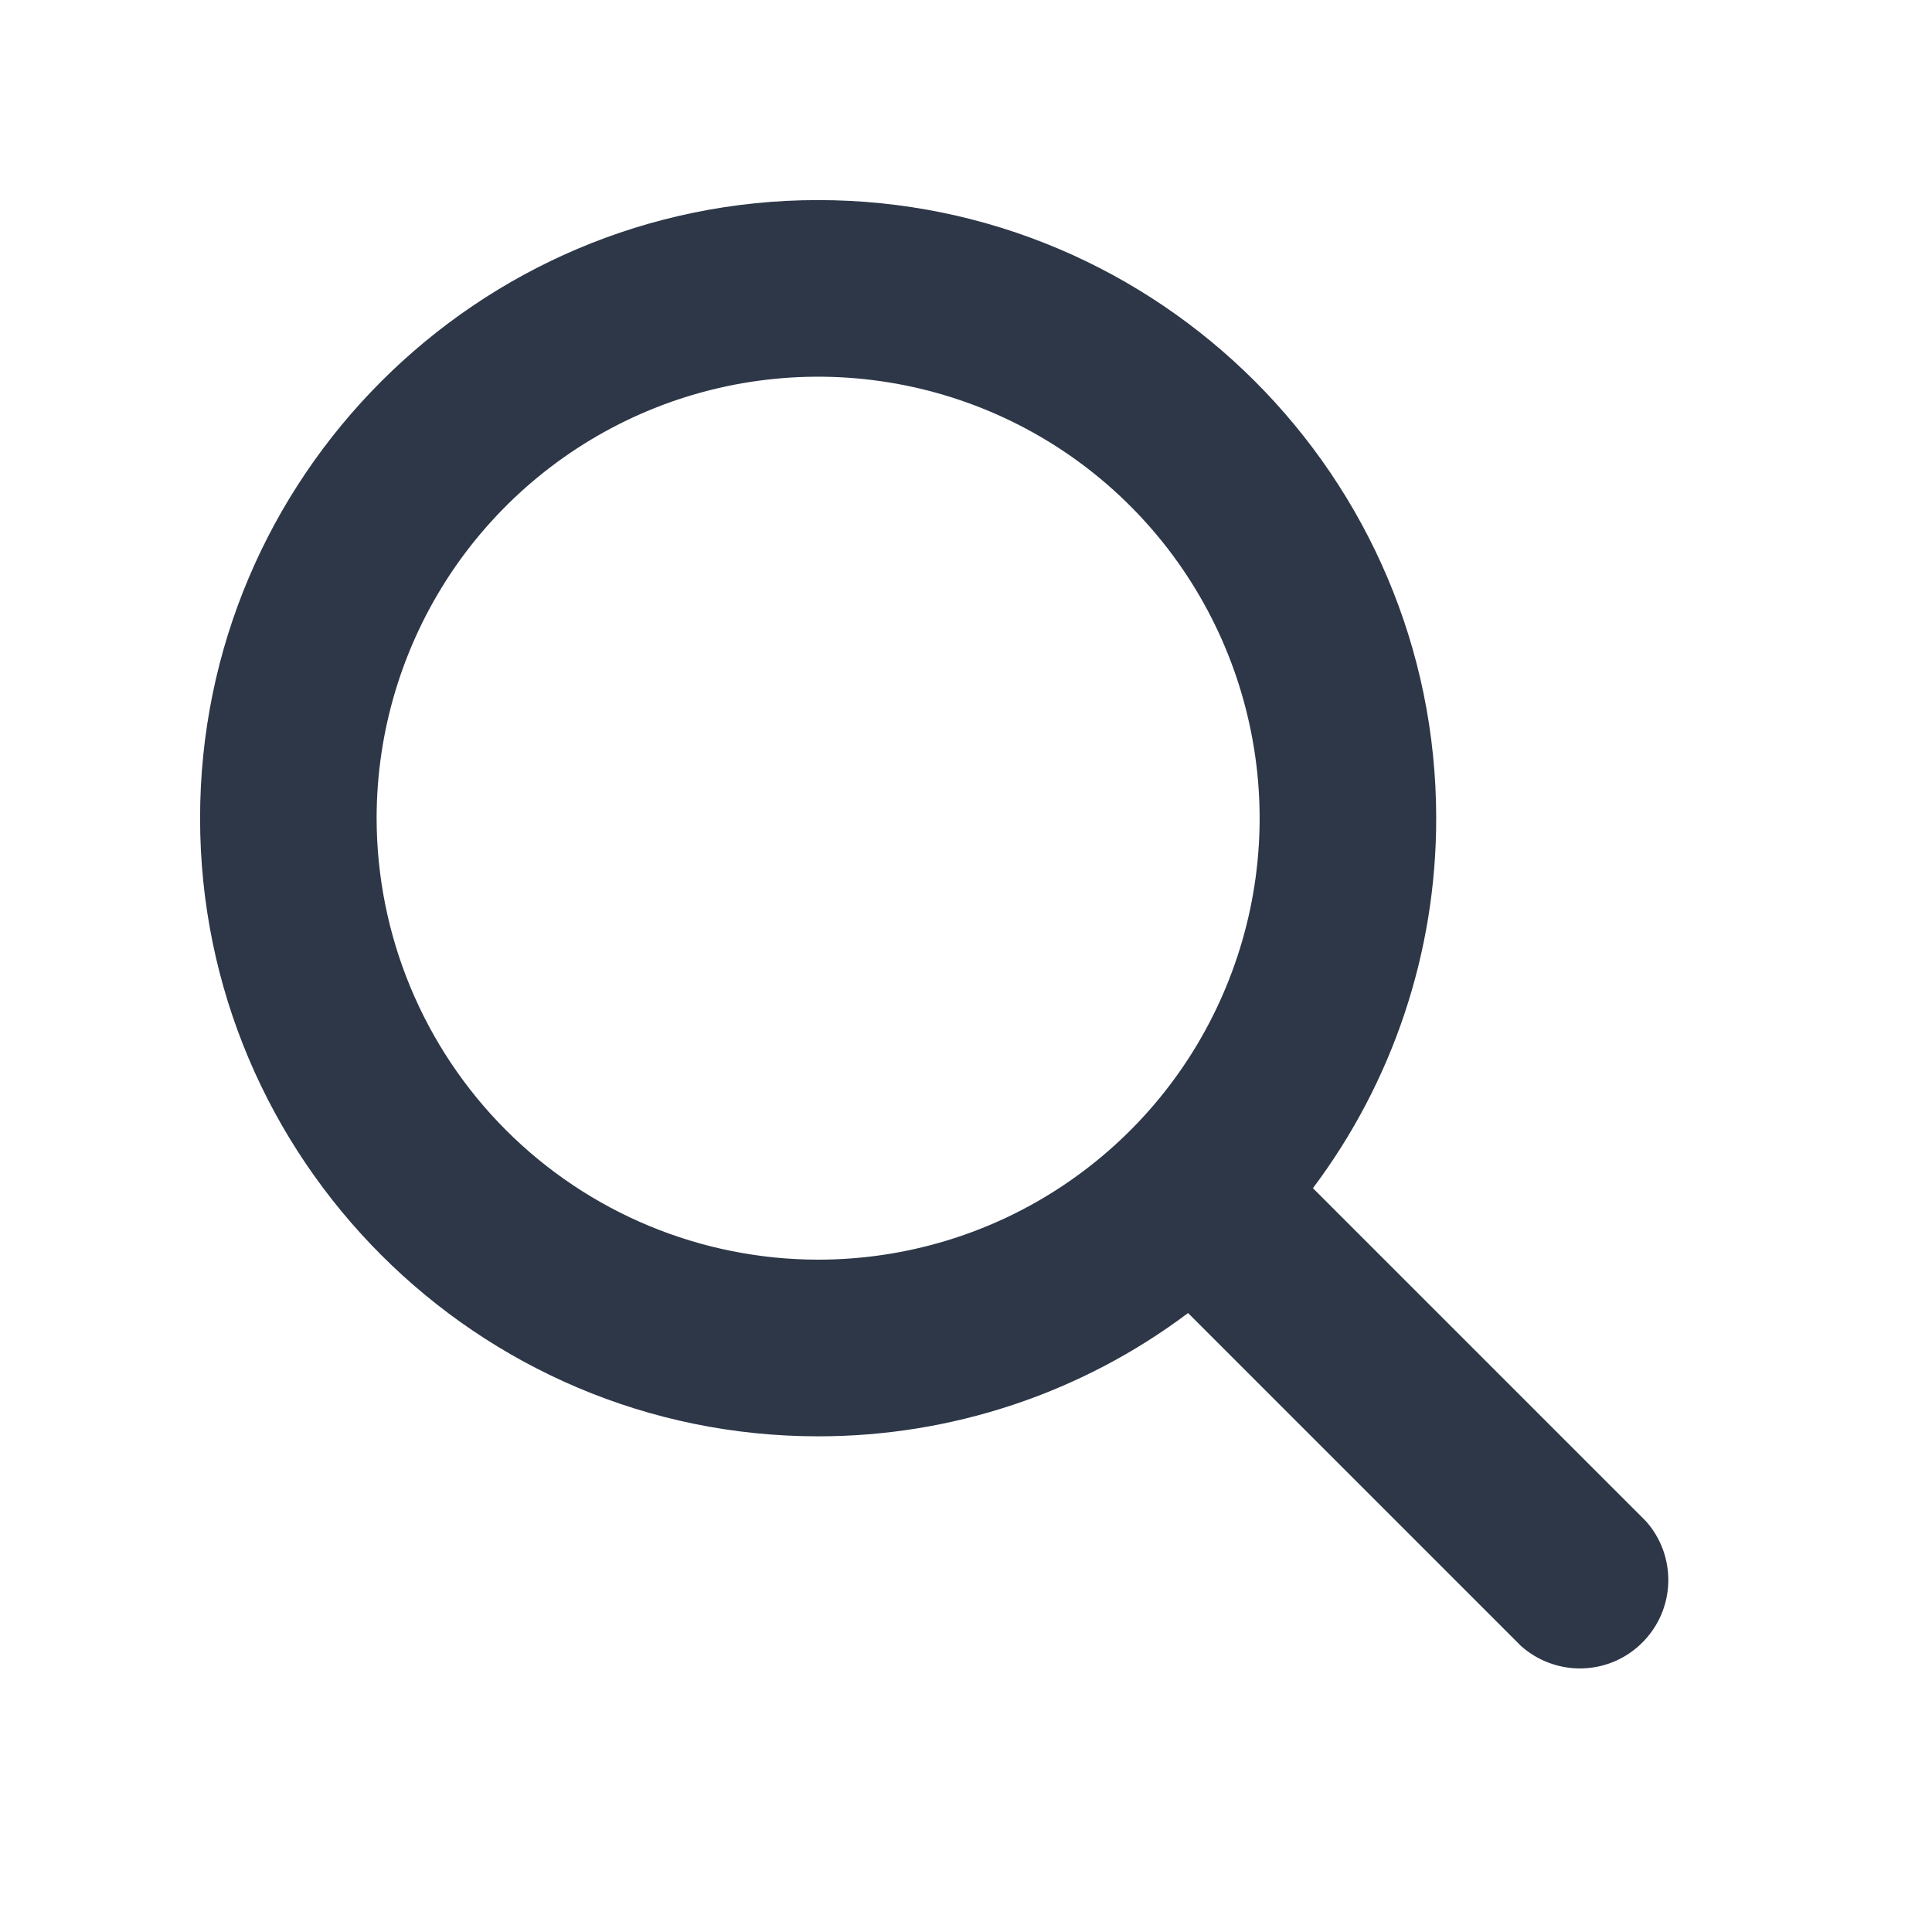 <svg width="16" height="16" viewBox="0 0 16 16" fill="none" xmlns="http://www.w3.org/2000/svg">
<path d="M13.63 12.597L10.873 9.84C11.537 8.956 11.895 7.881 11.894 6.776C11.894 3.954 9.598 1.657 6.775 1.657C3.953 1.657 1.657 3.954 1.657 6.776C1.657 9.599 3.953 11.895 6.775 11.895C7.88 11.896 8.956 11.538 9.839 10.874L12.596 13.631C12.735 13.755 12.917 13.822 13.104 13.817C13.292 13.812 13.47 13.735 13.602 13.602C13.734 13.47 13.811 13.292 13.816 13.105C13.821 12.918 13.755 12.736 13.63 12.597ZM3.119 6.776C3.119 6.053 3.334 5.346 3.735 4.745C4.137 4.144 4.708 3.675 5.376 3.398C6.044 3.121 6.78 3.049 7.489 3.19C8.198 3.331 8.85 3.679 9.361 4.191C9.872 4.702 10.22 5.354 10.361 6.063C10.503 6.772 10.43 7.507 10.153 8.175C9.877 8.843 9.408 9.414 8.807 9.816C8.206 10.218 7.499 10.432 6.775 10.432C5.806 10.431 4.877 10.046 4.191 9.36C3.506 8.675 3.12 7.745 3.119 6.776Z" fill="#2D3748"/>
</svg>
